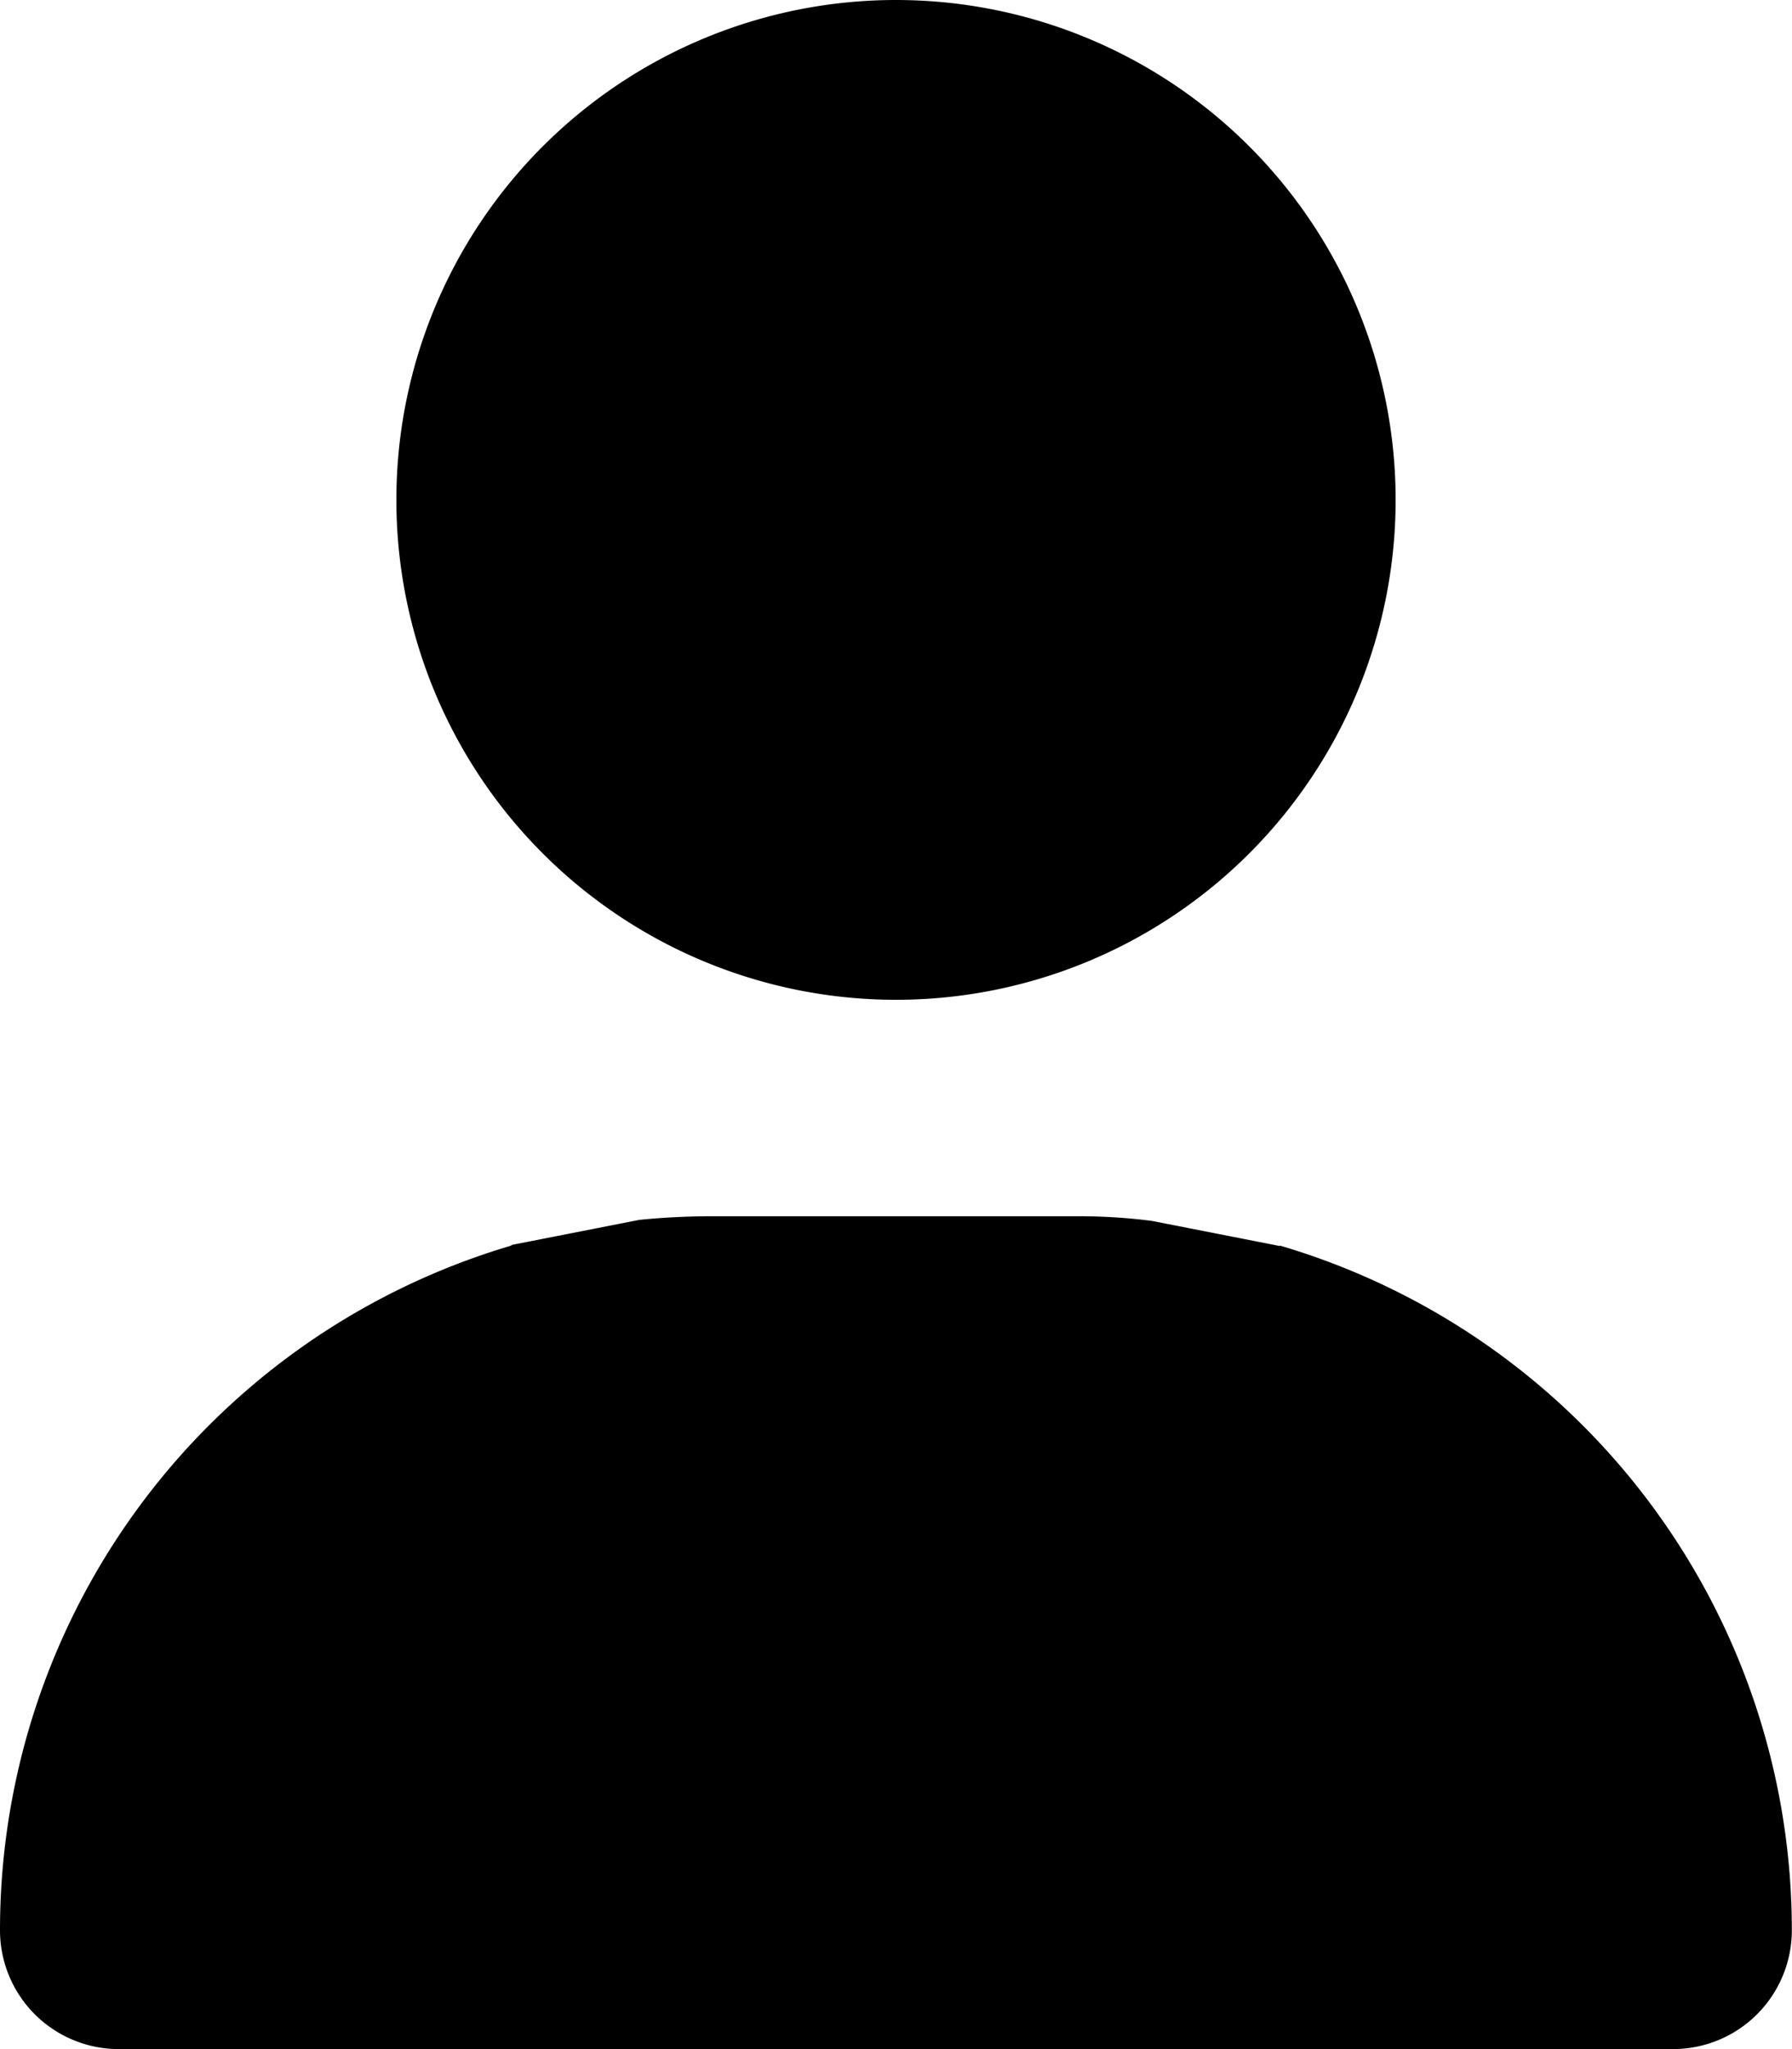 <?xml version="1.0" encoding="UTF-8"?>
<svg xmlns="http://www.w3.org/2000/svg" width="10.76" height="12.297" viewBox="0 0 10.76 12.297">
  <g id="Group_4345" data-name="Group 4345" transform="translate(5465.76 5012)">
    <path id="Icon_material-person" data-name="Icon material-person" d="M15,12a3,3,0,1,0-3-3A3,3,0,0,0,15,12Zm-.077,1.268Z" transform="translate(-5475.38 -5018)"></path>
    <path id="Icon_fa-solid-user-doctor" data-name="Icon fa-solid-user-doctor" d="M3.074,14.775A4.283,4.283,0,0,0,0,18.885a.713.713,0,0,0,.713.713h9.333a.713.713,0,0,0,.713-.713,4.283,4.283,0,0,0-3.074-4.109V16a1.539,1.539,0,0,1,1.153,1.489v.961a.385.385,0,0,1-.384.384H8.07a.384.384,0,0,1,0-.769v-.576a.769.769,0,1,0-1.537,0v.576c.211,0,5.825,4.064,1.153-3.286l-.769-.151Q6.7,14.6,6.477,14.6h-2.2q-.223,0-.44.022l-.769.151c-.85,1.154-.555,1.585,0,0Zm.384,3.286c.318,0,.318-1.153,0-1.153a.576.576,0,1,0,0,1.153Z" transform="translate(-5465.76 -5019.301)"></path>
  </g>
</svg>
